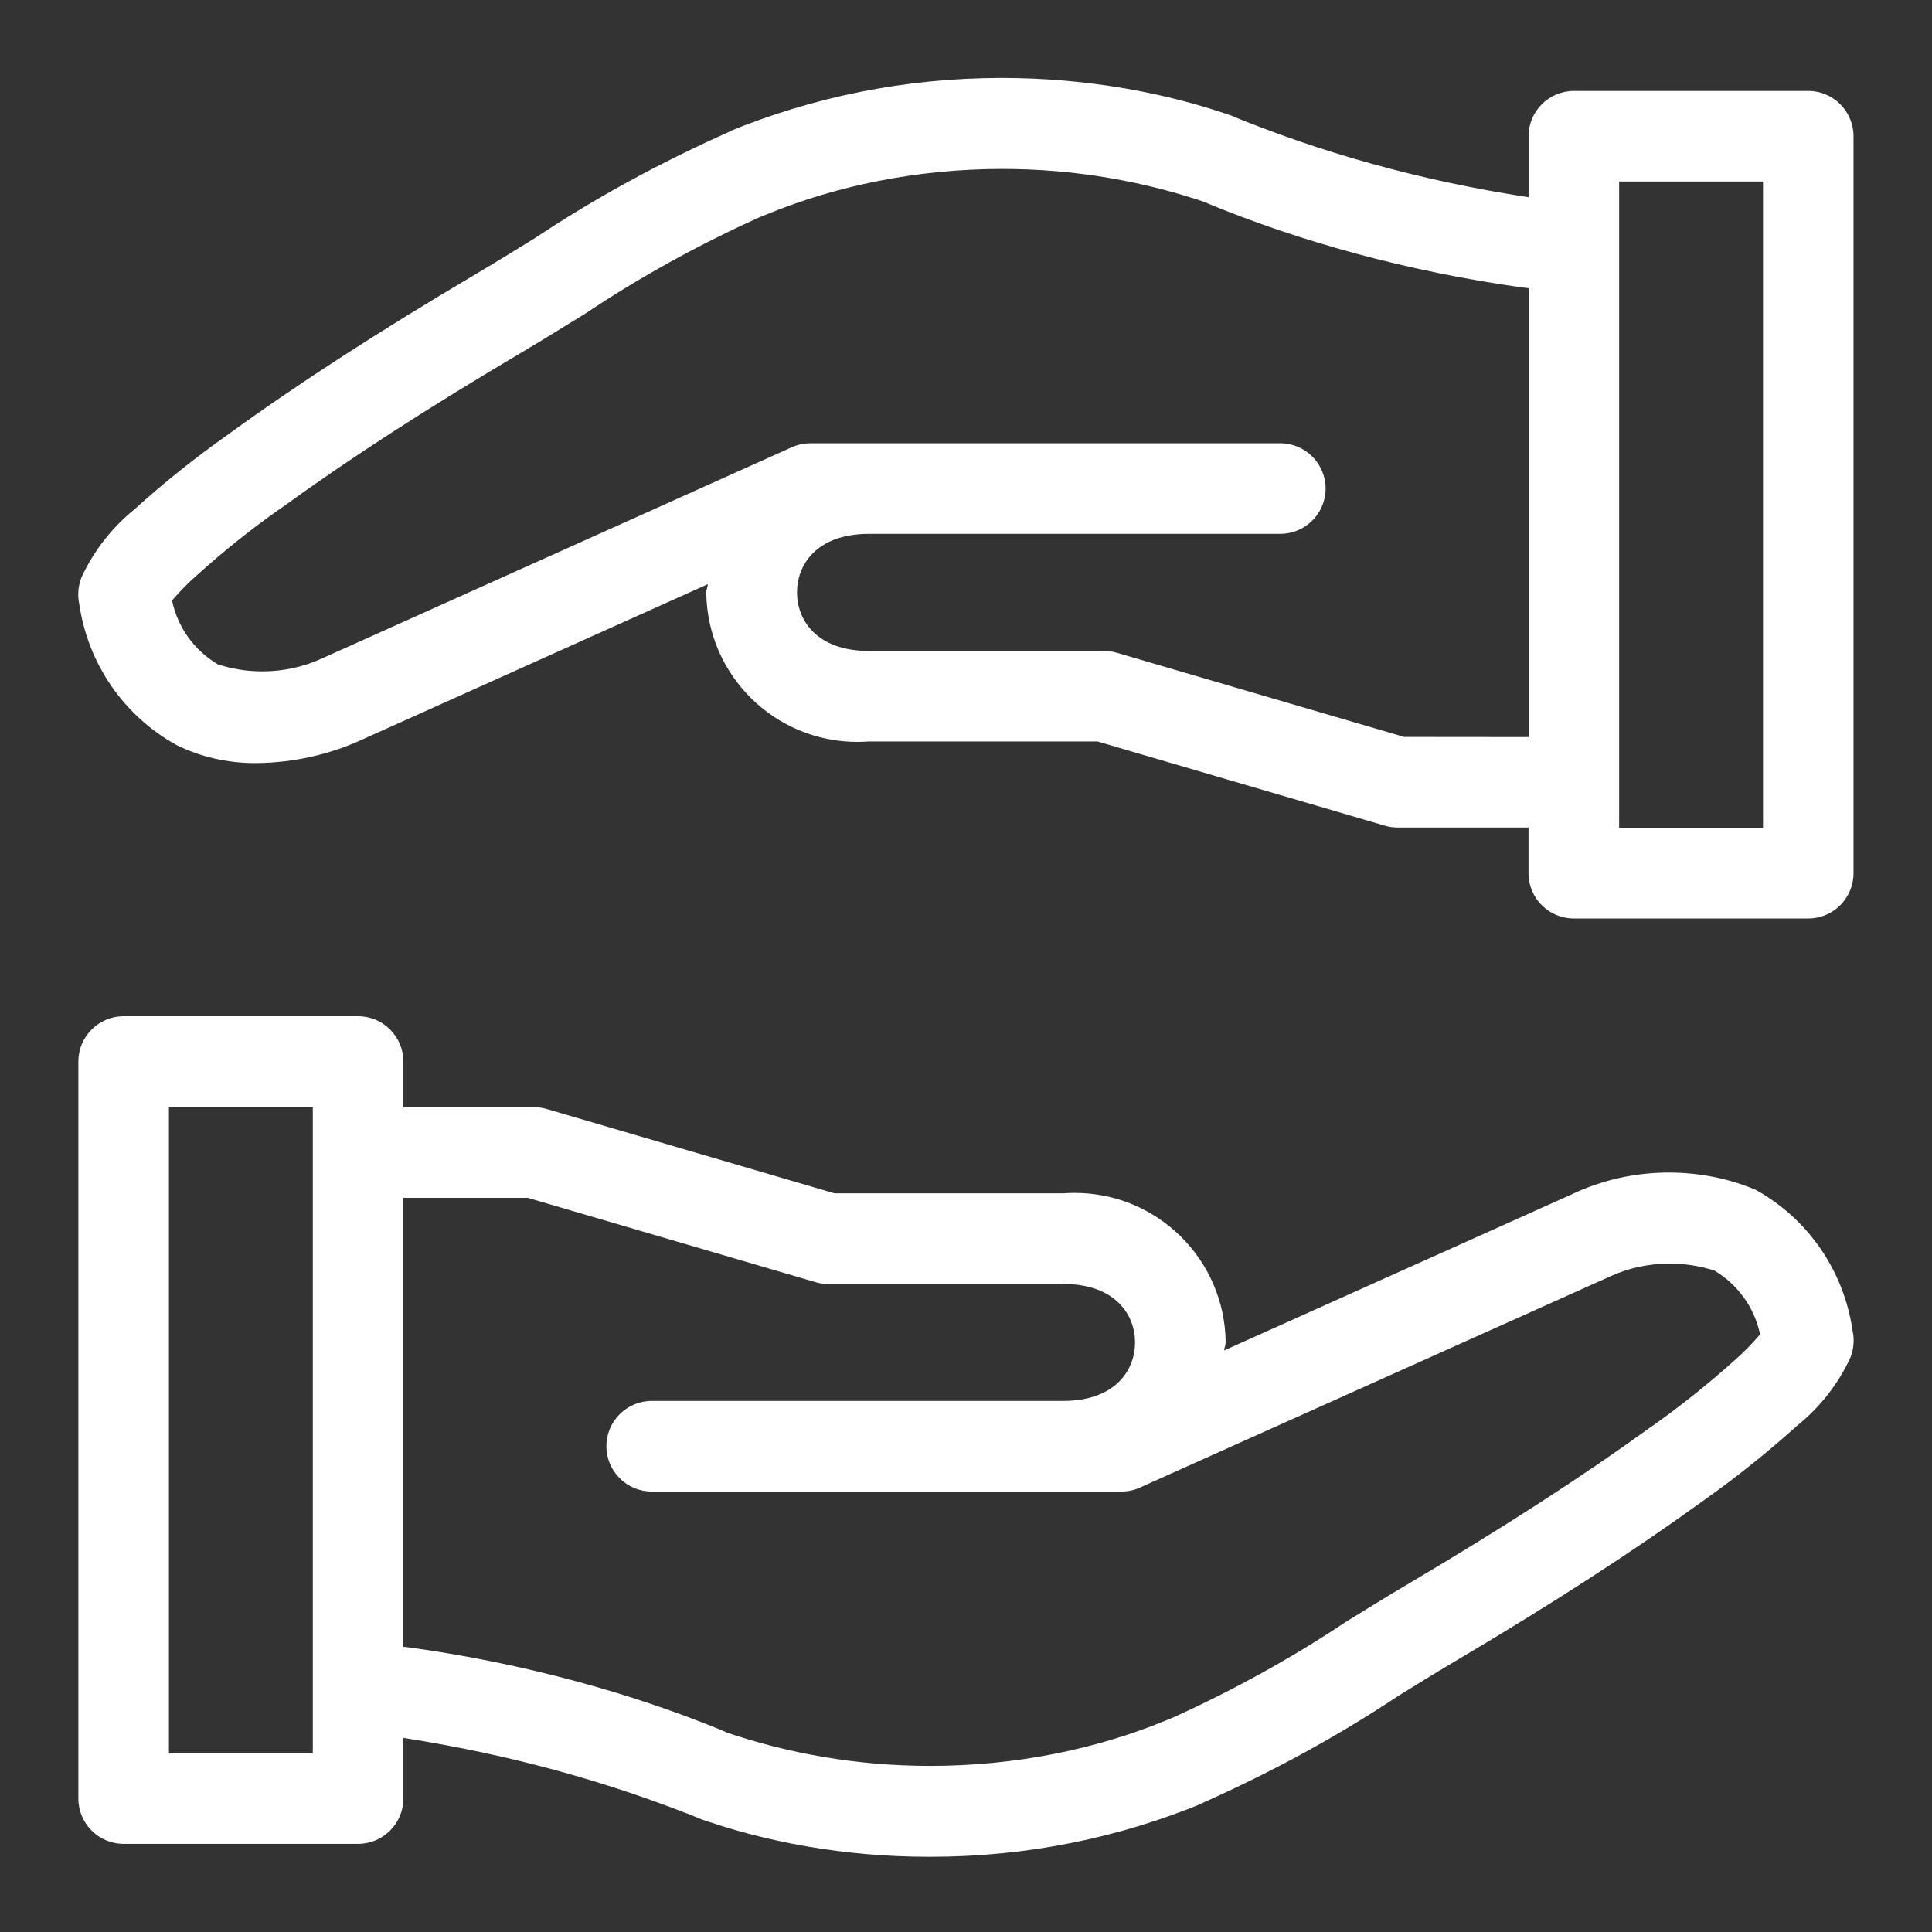 <svg xmlns="http://www.w3.org/2000/svg" fill="#ffffff" width="80px" height="80px" viewBox="0 0 32 32" stroke="#ffffff" stroke-width="0"><rect x="0" y="0" width="32" height="32" fill="#333333" stroke="none"/><g id="SVGRepo_bgCarrier" stroke-width="0"></g><g id="SVGRepo_tracerCarrier" stroke-linecap="round" stroke-linejoin="round"></g><g id="SVGRepo_iconCarrier"><title>hand-holding-hand</title><path d="M29.064 19.701c-0.421-0.177-0.91-0.28-1.423-0.28-0.577 0-1.123 0.13-1.611 0.362l0.023-0.010-5.778 2.595c0.003-0.047 0.026-0.087 0.026-0.134-0.015-1.371-1.129-2.476-2.502-2.476-0.069 0-0.137 0.003-0.204 0.008l0.009-0.001h-3.783l-4.76-1.395c-0.062-0.020-0.133-0.031-0.207-0.031-0.001 0-0.003 0-0.004 0h-2.169v-0.757c-0-0.414-0.336-0.75-0.75-0.75h-3.883c-0.414 0-0.75 0.336-0.75 0.75v0 12.208c0 0.414 0.336 0.75 0.75 0.75h3.883c0.414-0 0.75-0.336 0.75-0.75v0-1.005c1.818 0.284 3.445 0.742 4.987 1.367l-0.149-0.054c1.15 0.416 2.478 0.656 3.862 0.656 0.007 0 0.014 0 0.021-0h-0.001c0.005 0 0.011 0 0.017 0 1.604 0 3.133-0.319 4.528-0.898l-0.078 0.029c1.243-0.553 2.298-1.136 3.297-1.799l-0.082 0.051c0.338-0.209 0.674-0.418 1.014-0.619 1.633-0.967 2.945-1.816 4.129-2.672 0.579-0.412 1.083-0.819 1.563-1.253l-0.014 0.013c0.373-0.302 0.671-0.682 0.871-1.116l0.008-0.019c0.031-0.079 0.048-0.17 0.048-0.266 0-0.057-0.006-0.112-0.018-0.165l0.001 0.005c-0.146-1.017-0.755-1.866-1.603-2.337l-0.016-0.008zM5.181 29.041h-2.383v-10.709h2.383zM28.719 22.541c-0.412 0.37-0.86 0.729-1.328 1.062l-0.047 0.032c-1.143 0.826-2.418 1.65-4.014 2.596-0.348 0.205-0.691 0.418-1.037 0.631-0.854 0.573-1.837 1.12-2.864 1.586l-0.13 0.053c-1.152 0.474-2.49 0.748-3.892 0.748-1.203 0-2.359-0.203-3.436-0.575l0.074 0.022c-1.555-0.648-3.363-1.145-5.248-1.407l-0.117-0.013v-7.436h2.062l4.76 1.395c0.062 0.020 0.133 0.031 0.207 0.031 0.001 0 0.003 0 0.004 0h3.89c0.883 0 1.197 0.521 1.197 0.969s-0.314 0.969-1.197 0.969h-6.809c-0.414 0-0.75 0.336-0.75 0.75s0.336 0.75 0.75 0.75v0h7.781c0.001 0 0.003 0 0.004 0 0.11 0 0.214-0.024 0.307-0.068l-0.004 0.002 7.795-3.5c0.288-0.132 0.625-0.209 0.98-0.209 0.265 0 0.52 0.043 0.758 0.122l-0.017-0.005c0.383 0.23 0.658 0.604 0.752 1.046l0.002 0.011c-0.136 0.159-0.278 0.302-0.429 0.435l-0.005 0.004zM29.951 1.506h-3.883c-0.414 0-0.75 0.336-0.75 0.75v0 1.011c-1.814-0.279-3.443-0.74-4.981-1.374l0.143 0.052c-1.159-0.415-2.496-0.654-3.89-0.654-1.606 0-3.138 0.319-4.536 0.896l0.079-0.029c-1.242 0.552-2.297 1.136-3.295 1.8l0.081-0.051c-0.337 0.208-0.674 0.417-1.014 0.618-1.646 0.975-2.958 1.823-4.127 2.671-0.576 0.408-1.078 0.812-1.555 1.244l0.014-0.012c-0.377 0.304-0.678 0.686-0.882 1.123l-0.008 0.019c-0.032 0.081-0.051 0.175-0.051 0.273 0 0.056 0.006 0.11 0.017 0.162l-0.001-0.005c0.147 1.016 0.756 1.864 1.604 2.336l0.016 0.008c0.377 0.186 0.82 0.295 1.289 0.295 0.013 0 0.026-0 0.039-0l-0.002 0c0.612-0.008 1.191-0.142 1.715-0.377l-0.027 0.011 5.778-2.597c-0.003 0.047-0.026 0.088-0.026 0.135 0.014 1.371 1.129 2.477 2.502 2.477 0.069 0 0.136-0.003 0.204-0.008l-0.009 0.001h3.783l4.76 1.395c0.062 0.019 0.134 0.030 0.208 0.030 0.001 0 0.002 0 0.003 0h2.168v0.757c0 0.414 0.336 0.75 0.75 0.75h3.883c0.414-0 0.75-0.336 0.75-0.75v0-12.207c-0-0.414-0.336-0.75-0.75-0.75v0zM23.258 12.206l-4.76-1.394c-0.062-0.019-0.134-0.030-0.208-0.030-0.001 0-0.002 0-0.003 0h-3.89c-0.883 0-1.196-0.522-1.196-0.97s0.313-0.97 1.196-0.97h6.809c0.414 0 0.75-0.336 0.75-0.75s-0.336-0.75-0.75-0.75v0h-7.782c-0.111 0-0.217 0.024-0.312 0.067l0.005-0.002-7.793 3.503c-0.287 0.132-0.624 0.21-0.978 0.21-0.266 0-0.522-0.043-0.76-0.124l0.017 0.005c-0.382-0.229-0.657-0.604-0.751-1.045l-0.002-0.011c0.136-0.159 0.278-0.303 0.431-0.435l0.005-0.004c0.413-0.373 0.861-0.732 1.33-1.063l0.045-0.030c1.132-0.821 2.407-1.646 4.013-2.596 0.348-0.207 0.693-0.421 1.038-0.634 0.854-0.573 1.836-1.119 2.864-1.583l0.129-0.052c1.153-0.474 2.491-0.75 3.894-0.75 1.202 0 2.357 0.202 3.433 0.575l-0.074-0.022c1.554 0.647 3.362 1.145 5.245 1.409l0.118 0.014v7.434zM29.201 13.713h-2.383v-10.707h2.383z"></path></g></svg>